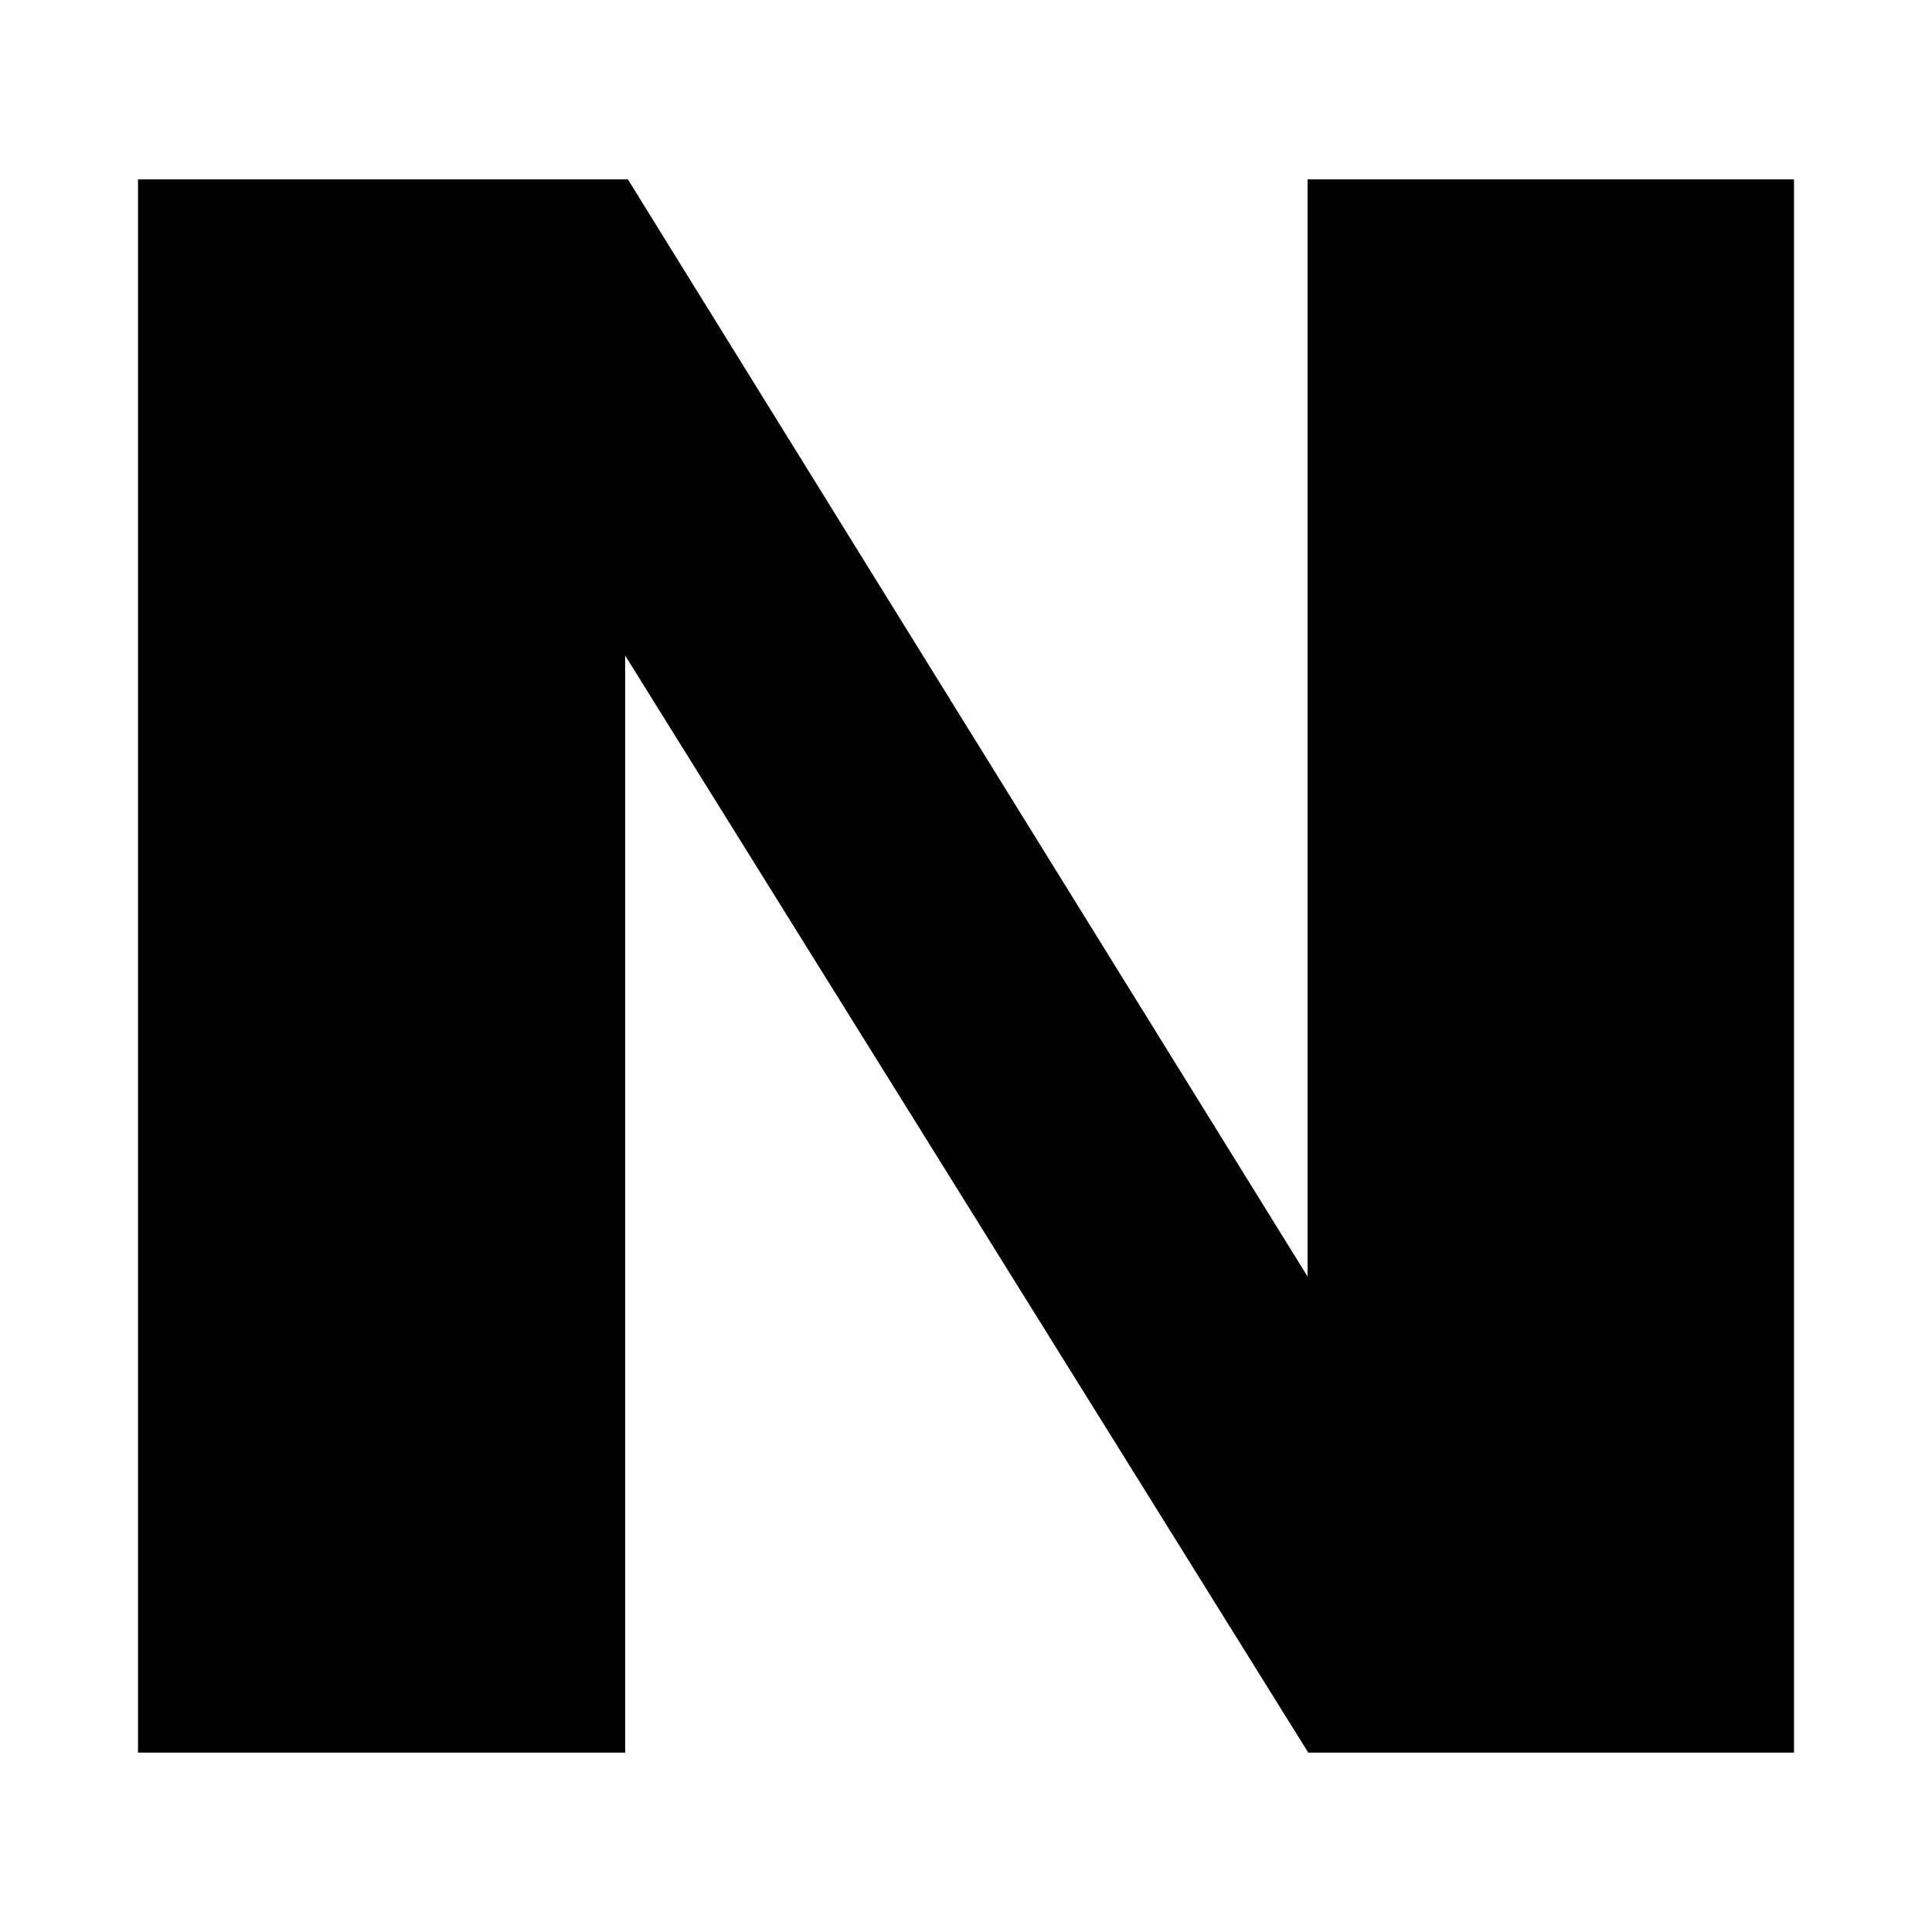 <?xml version="1.0" encoding="utf-8"?><!-- Uploaded to: SVG Repo, www.svgrepo.com, Generator: SVG Repo Mixer Tools -->
<svg fill="#000000" width="800px" height="800px" viewBox="0 0 14 14" role="img" focusable="false" aria-hidden="true" xmlns="http://www.w3.org/2000/svg"><path d="m 1,1.3 3.55,0 4.925,7.95 0,-7.95 3.525,0 0,11.4 -3.52,0 -4.95,-7.95 0,7.95 L 1,12.7 1,1.3"/></svg>